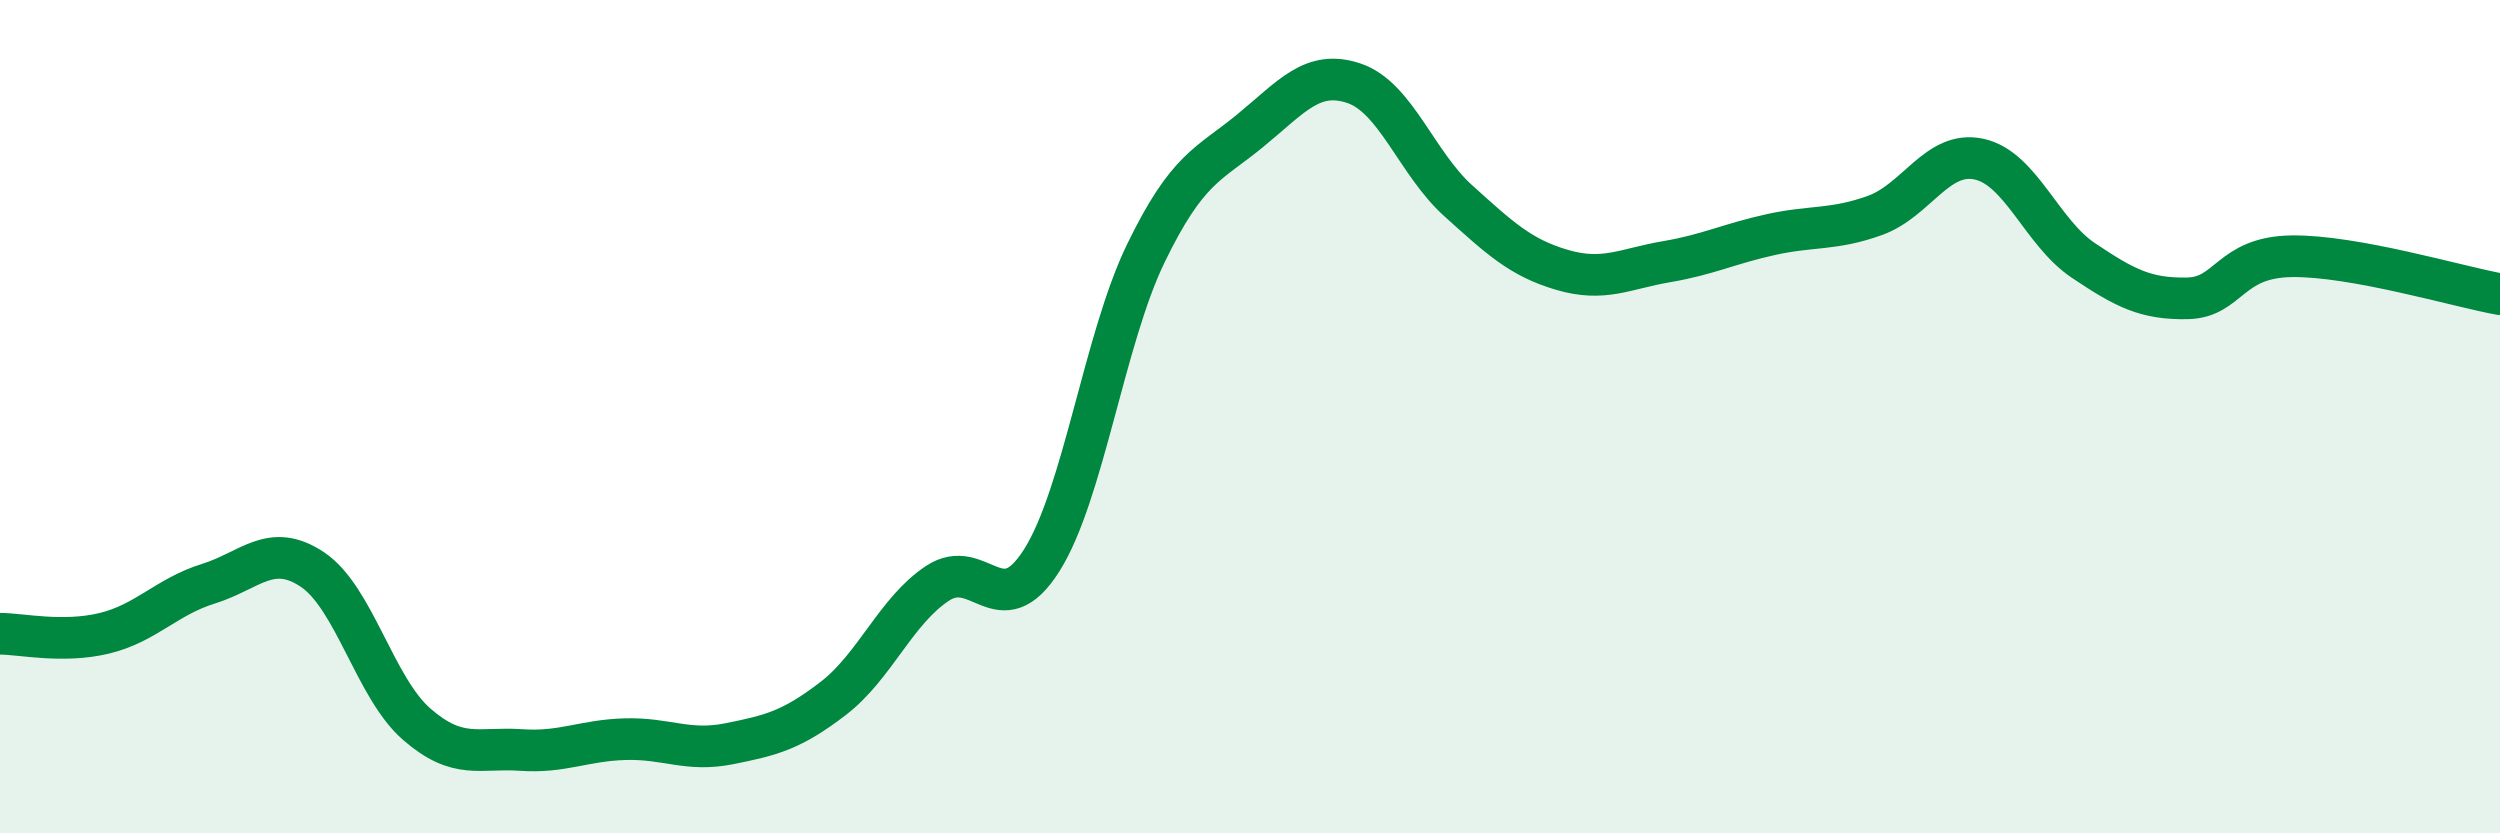 
    <svg width="60" height="20" viewBox="0 0 60 20" xmlns="http://www.w3.org/2000/svg">
      <path
        d="M 0,15.21 C 0.5,15.21 1.5,15.44 2.5,15.2 C 3.5,14.96 4,14.32 5,14.01 C 6,13.7 6.5,13 7.5,13.67 C 8.5,14.34 9,16.51 10,17.38 C 11,18.25 11.5,17.93 12.5,18 C 13.5,18.07 14,17.77 15,17.74 C 16,17.71 16.5,18.05 17.5,17.85 C 18.5,17.65 19,17.53 20,16.76 C 21,15.99 21.5,14.66 22.5,14 C 23.5,13.34 24,15.03 25,13.45 C 26,11.87 26.5,8.14 27.5,6.08 C 28.5,4.02 29,3.96 30,3.14 C 31,2.32 31.5,1.66 32.5,2 C 33.5,2.34 34,3.92 35,4.82 C 36,5.72 36.5,6.19 37.5,6.48 C 38.5,6.77 39,6.45 40,6.28 C 41,6.11 41.5,5.85 42.5,5.63 C 43.5,5.41 44,5.53 45,5.17 C 46,4.81 46.5,3.6 47.5,3.82 C 48.5,4.04 49,5.58 50,6.25 C 51,6.92 51.5,7.18 52.5,7.16 C 53.5,7.14 53.5,6.17 55,6.15 C 56.5,6.13 59,6.88 60,7.06L60 20L0 20Z"
        fill="#008740"
        opacity="0.1"
        stroke-linecap="round"
        stroke-linejoin="round"
      />
      <path
        d="M 0,15.21 C 0.5,15.21 1.5,15.44 2.5,15.2 C 3.5,14.96 4,14.32 5,14.01 C 6,13.7 6.5,13 7.5,13.67 C 8.5,14.34 9,16.51 10,17.38 C 11,18.25 11.5,17.93 12.5,18 C 13.5,18.07 14,17.77 15,17.74 C 16,17.71 16.5,18.05 17.5,17.85 C 18.5,17.65 19,17.53 20,16.76 C 21,15.99 21.5,14.66 22.5,14 C 23.5,13.34 24,15.03 25,13.45 C 26,11.87 26.5,8.14 27.5,6.08 C 28.5,4.02 29,3.96 30,3.14 C 31,2.32 31.5,1.66 32.5,2 C 33.5,2.34 34,3.92 35,4.82 C 36,5.72 36.5,6.19 37.5,6.48 C 38.5,6.77 39,6.45 40,6.28 C 41,6.11 41.5,5.85 42.5,5.63 C 43.5,5.41 44,5.53 45,5.17 C 46,4.81 46.5,3.6 47.5,3.82 C 48.5,4.04 49,5.58 50,6.25 C 51,6.92 51.5,7.18 52.5,7.16 C 53.5,7.14 53.5,6.17 55,6.15 C 56.5,6.13 59,6.88 60,7.06"
        stroke="#008740"
        stroke-width="1"
        fill="none"
        stroke-linecap="round"
        stroke-linejoin="round"
      />
    </svg>
  